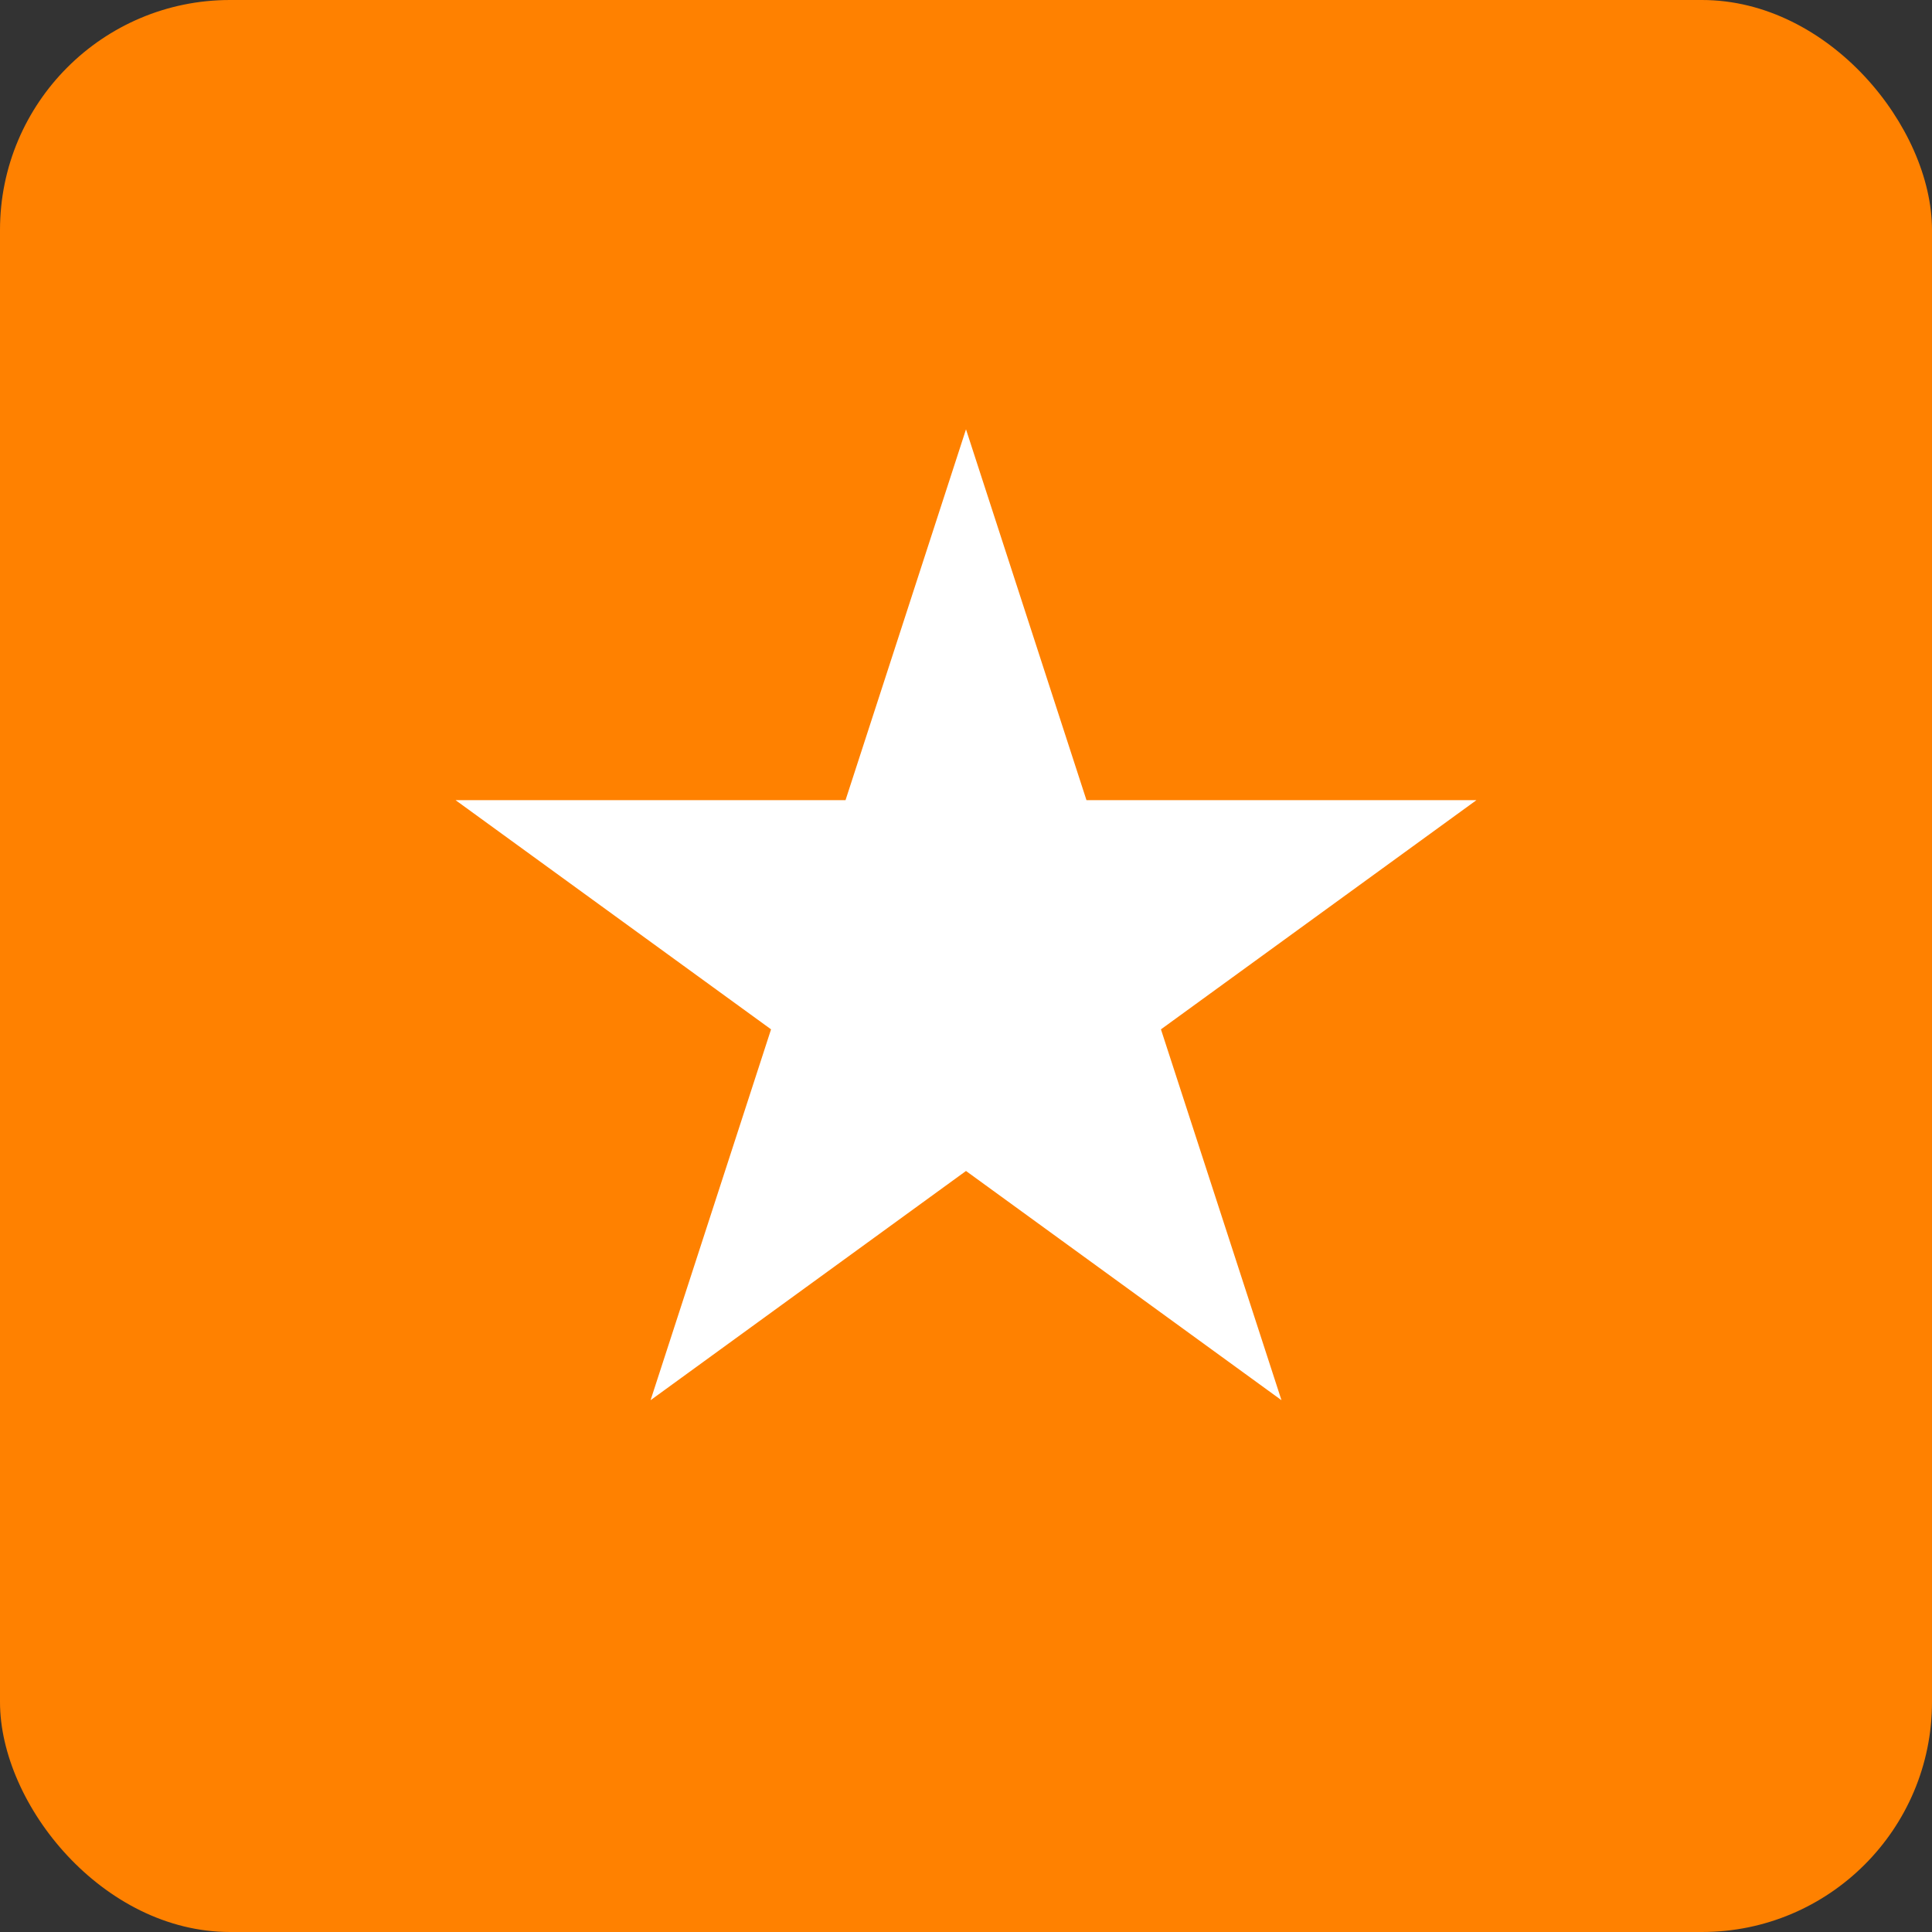 <svg width="42" height="42" viewBox="0 0 42 42" fill="none" xmlns="http://www.w3.org/2000/svg">
<rect x="0" y="0" width="42" height="42" fill="#333333" stroke="none"/>
<rect width="42" height="42" rx="5" fill="#FF8100"/>
<path d="M21 9.333L23.619 17.395H32.096L25.238 22.377L27.858 30.439L21 25.456L14.143 30.439L16.762 22.377L9.904 17.395H18.381L21 9.333Z" fill="white"/>
</svg>
